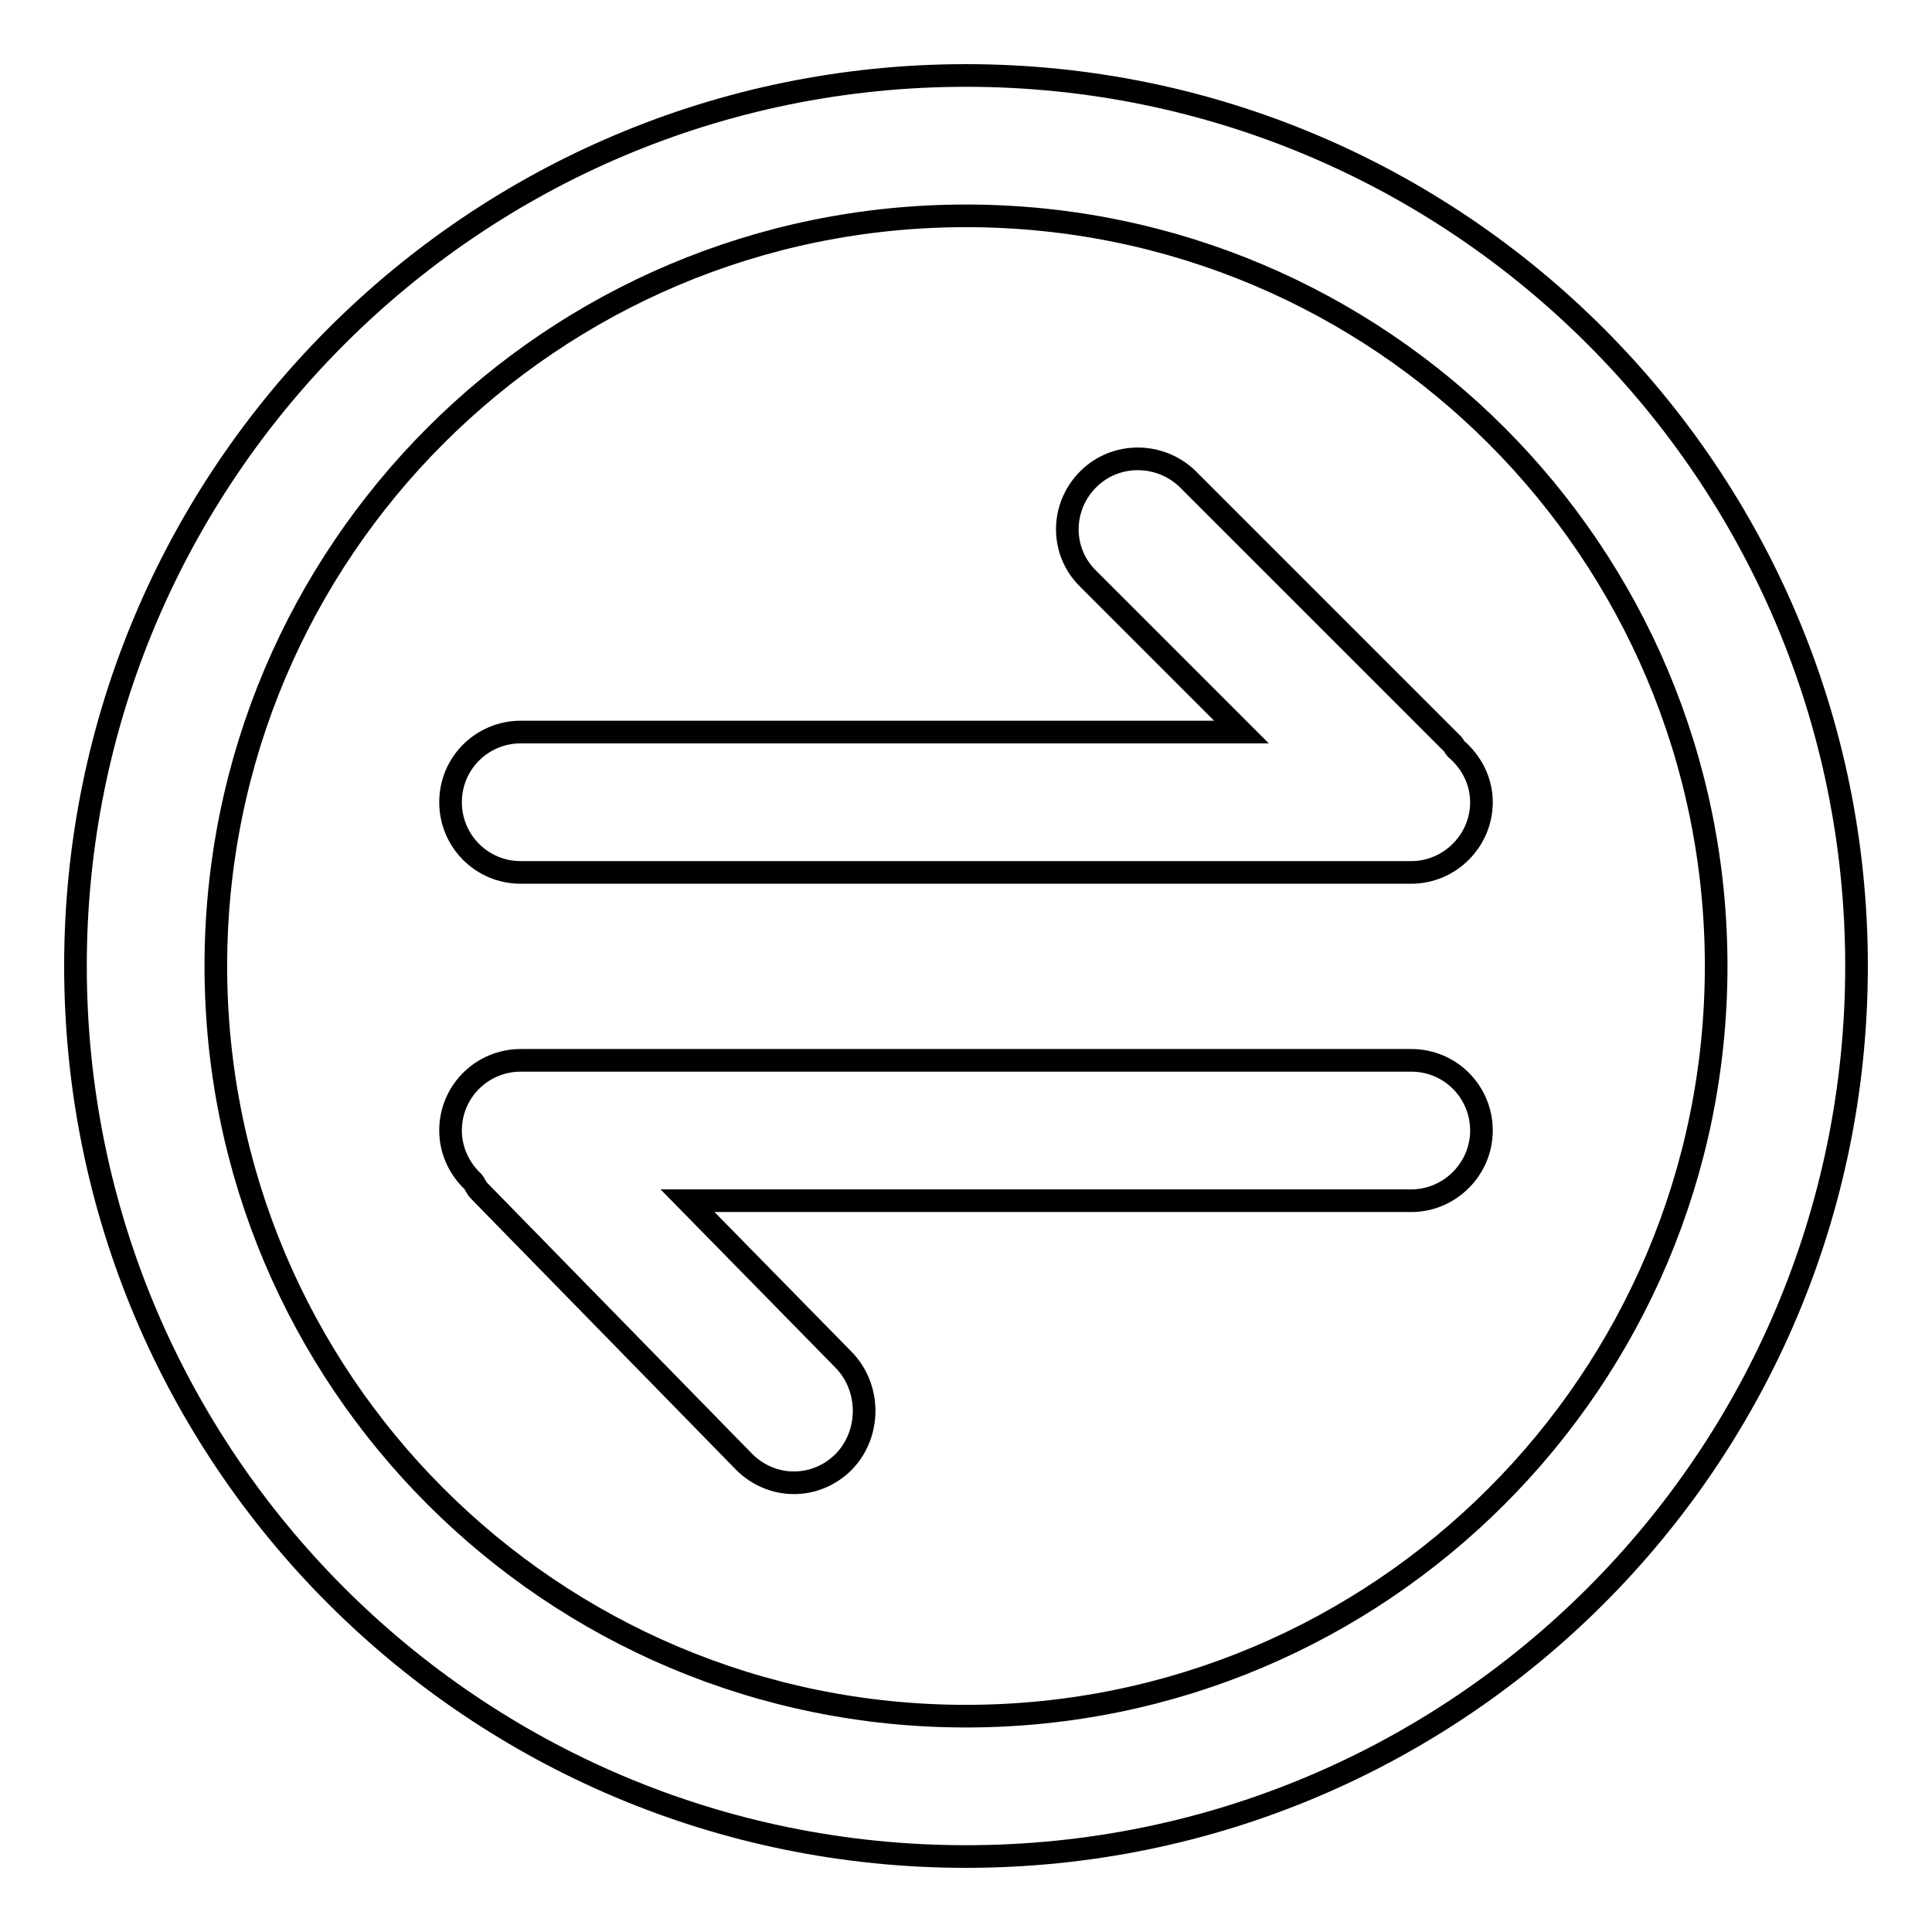 <?xml version="1.0" encoding="utf-8"?>
<!-- Svg Vector Icons : http://www.onlinewebfonts.com/icon -->
<!DOCTYPE svg PUBLIC "-//W3C//DTD SVG 1.1//EN" "http://www.w3.org/Graphics/SVG/1.1/DTD/svg11.dtd">
<svg version="1.1" xmlns="http://www.w3.org/2000/svg" xmlns:xlink="http://www.w3.org/1999/xlink" x="0px" y="0px" viewBox="0 0 256 256" enable-background="new 0 0 256 256" xml:space="preserve">
<g><g><path stroke-width="3" fill-opacity="0" stroke="#000000"  d="M128,10C62.8,10,10,62.9,10,128c0,65.2,52.8,118,118,118c65.2,0,118-52.8,118-118C246,62.9,193.2,10,128,10L128,10z M128,227.4c-54.9,0-99.4-44.5-99.4-99.4c0-54.9,44.5-99.4,99.4-99.4c54.9,0,99.4,44.5,99.4,99.4C227.4,182.9,182.9,227.4,128,227.4z"/><path stroke-width="3" fill-opacity="0" stroke="#000000"  d="M187,159.1H91.1l20.7,21.1c3.6,3.7,3.6,9.8,0,13.5c-3.7,3.7-9.5,3.7-13.2,0l-35.1-35.9c-0.4-0.4-0.5-0.8-0.8-1.2c-1.8-1.7-3-4.1-3-6.8c0-5.2,4.2-9.3,9.3-9.3h118c5.2,0,9.3,4.2,9.3,9.3S192.1,159.1,187,159.1L187,159.1z"/><path stroke-width="3" fill-opacity="0" stroke="#000000"  d="M187,115.6H69c-5.2,0-9.3-4.2-9.3-9.3c0-5.2,4.2-9.3,9.3-9.3h95.5l-20.3-20.3c-3.7-3.6-3.7-9.5,0-13.2c3.6-3.6,9.5-3.6,13.2,0l35.1,35.1c0.2,0.2,0.2,0.4,0.4,0.6c2,1.7,3.4,4.2,3.4,7.1C196.3,111.4,192.1,115.6,187,115.6L187,115.6L187,115.6z"/></g></g>
</svg>